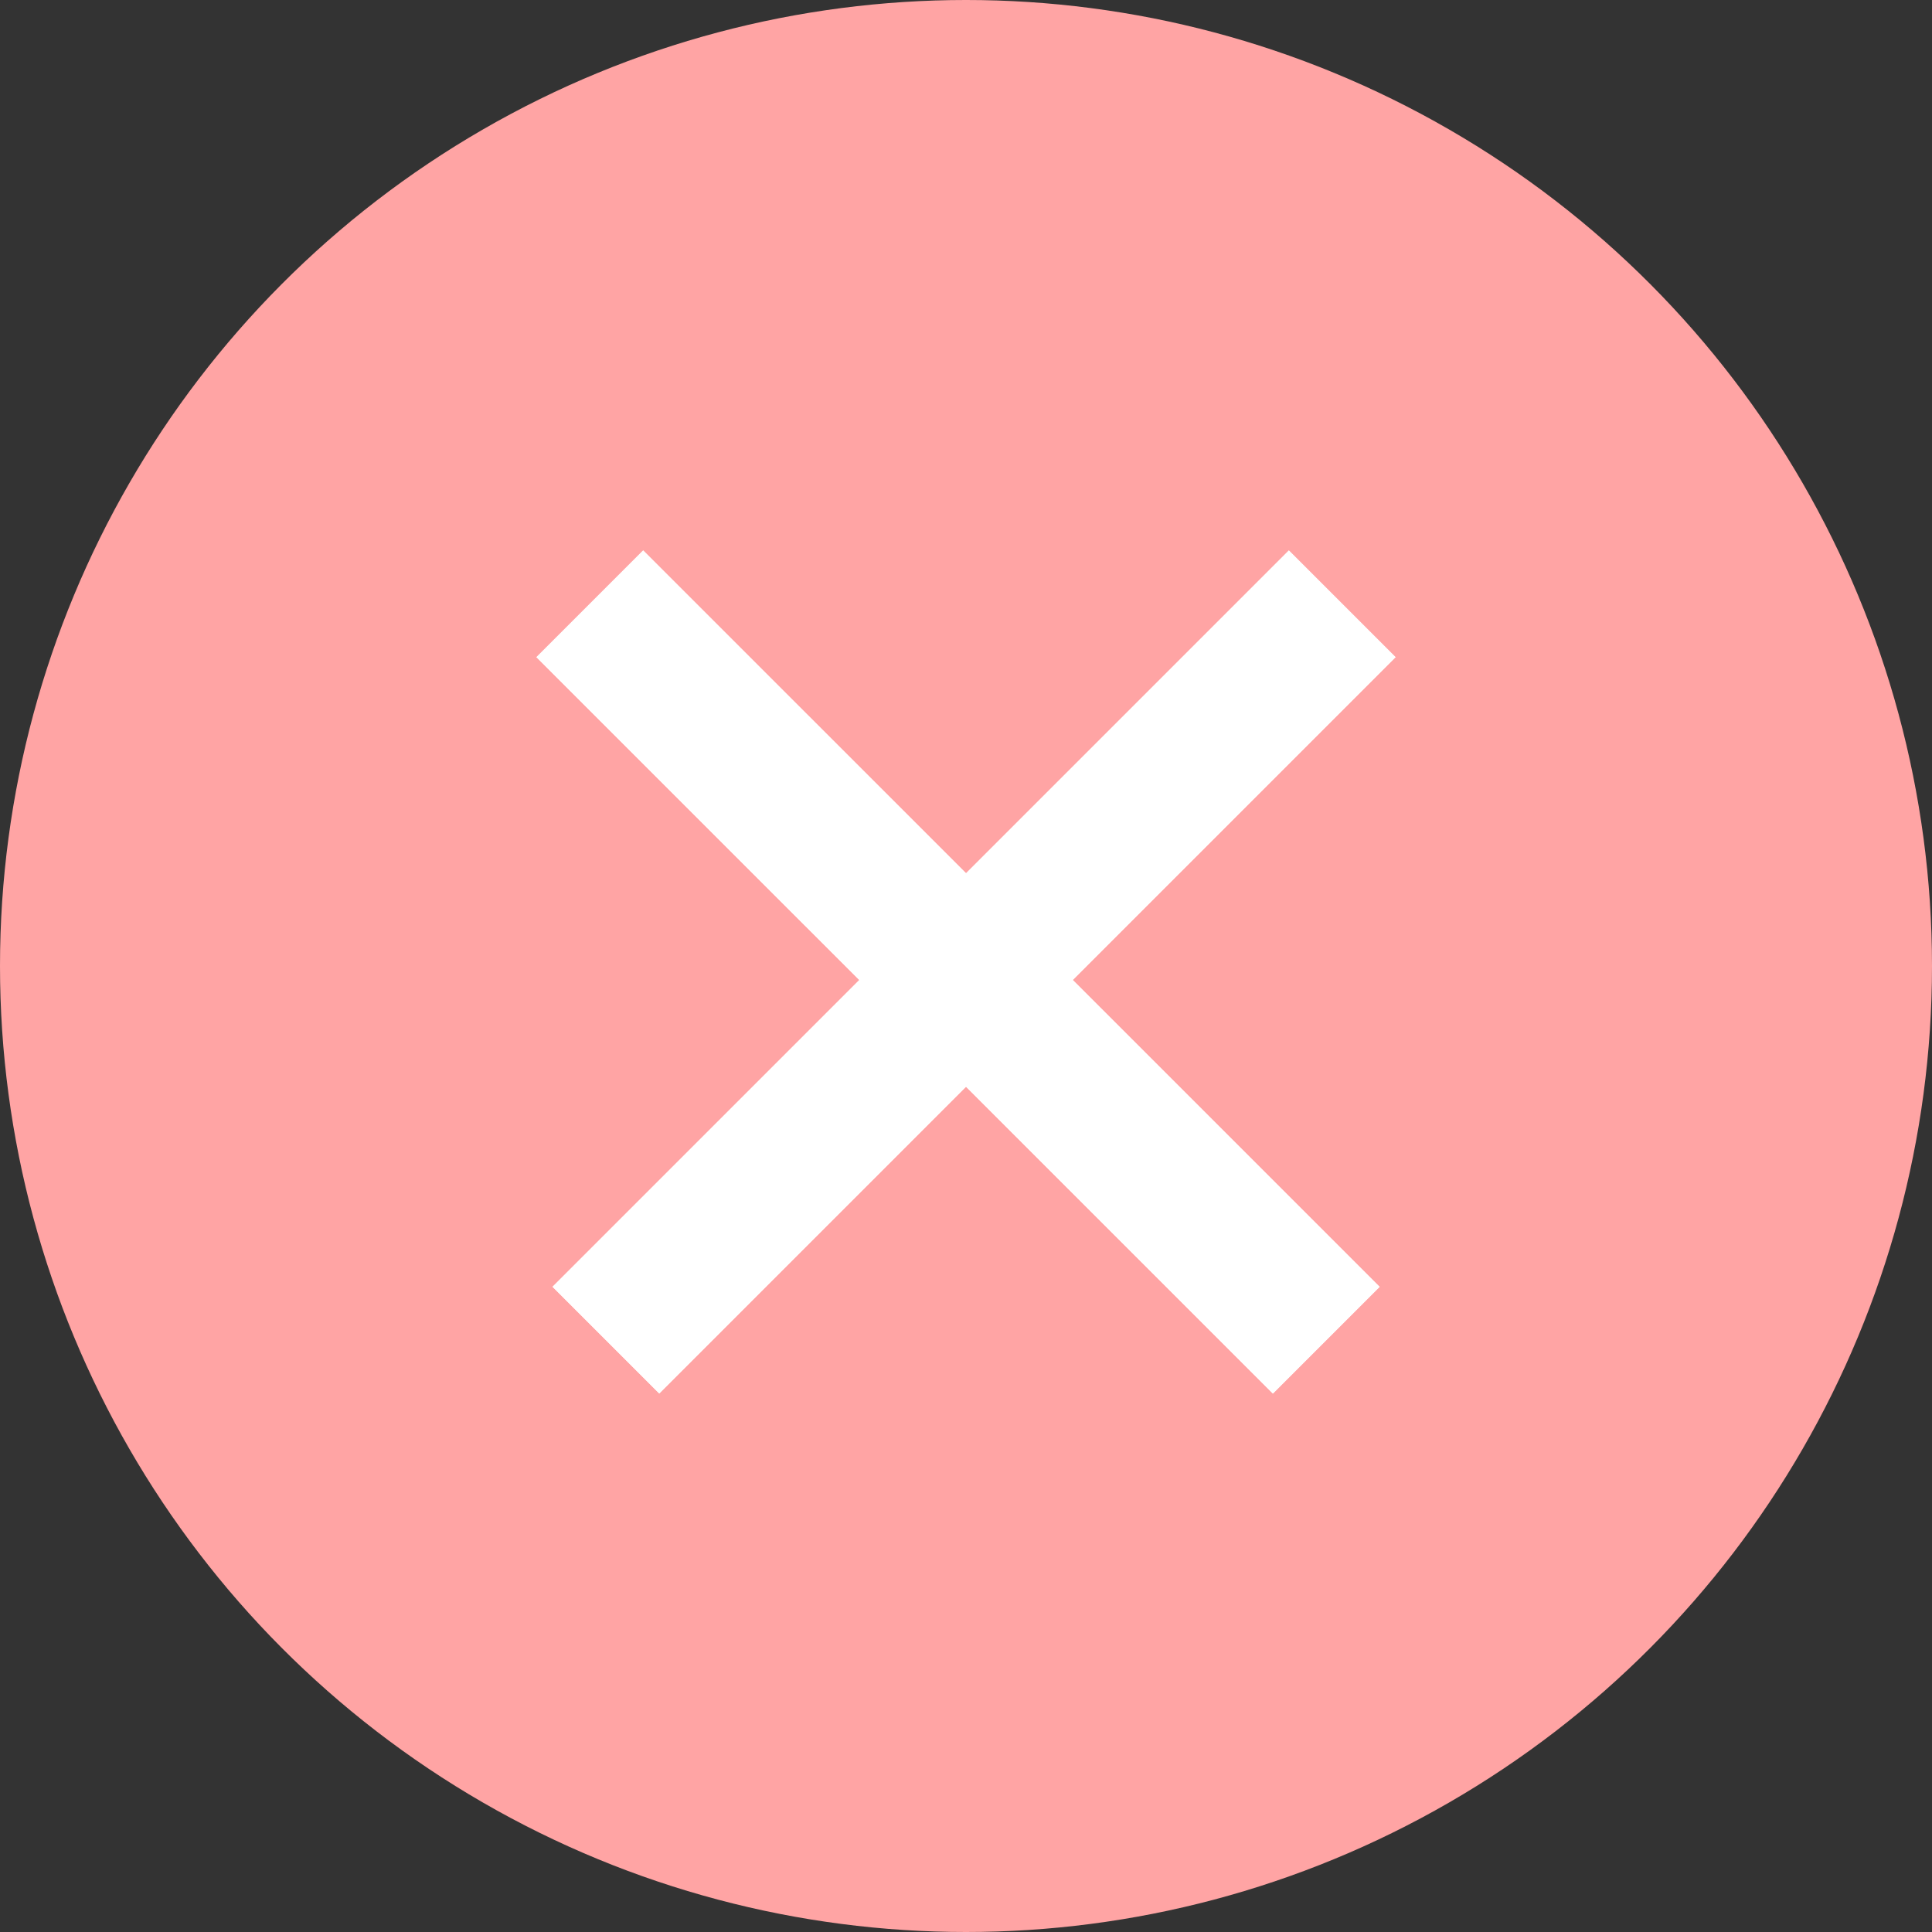 <svg width="32" height="32" viewBox="0 0 32 32" fill="none" xmlns="http://www.w3.org/2000/svg">
<rect x="0" y="0" width="32" height="32" fill="#333333" stroke="none"/>
<circle cx="16" cy="16" r="16" fill="#FFA4A4"/>
<line y1="-1.25" x2="17.25" y2="-1.25" transform="matrix(-0.707 0.707 0.707 0.707 23.115 10.885)" stroke="white" stroke-width="2.5"/>
<line y1="-1.25" x2="17.25" y2="-1.25" transform="matrix(-0.707 0.707 0.707 0.707 23.115 10.885)" stroke="white" stroke-width="2.5"/>
<line x1="9.769" y1="10.001" x2="21.967" y2="22.198" stroke="white" stroke-width="2.5"/>
<line x1="9.769" y1="10.001" x2="21.967" y2="22.198" stroke="white" stroke-width="2.5"/>
</svg>
